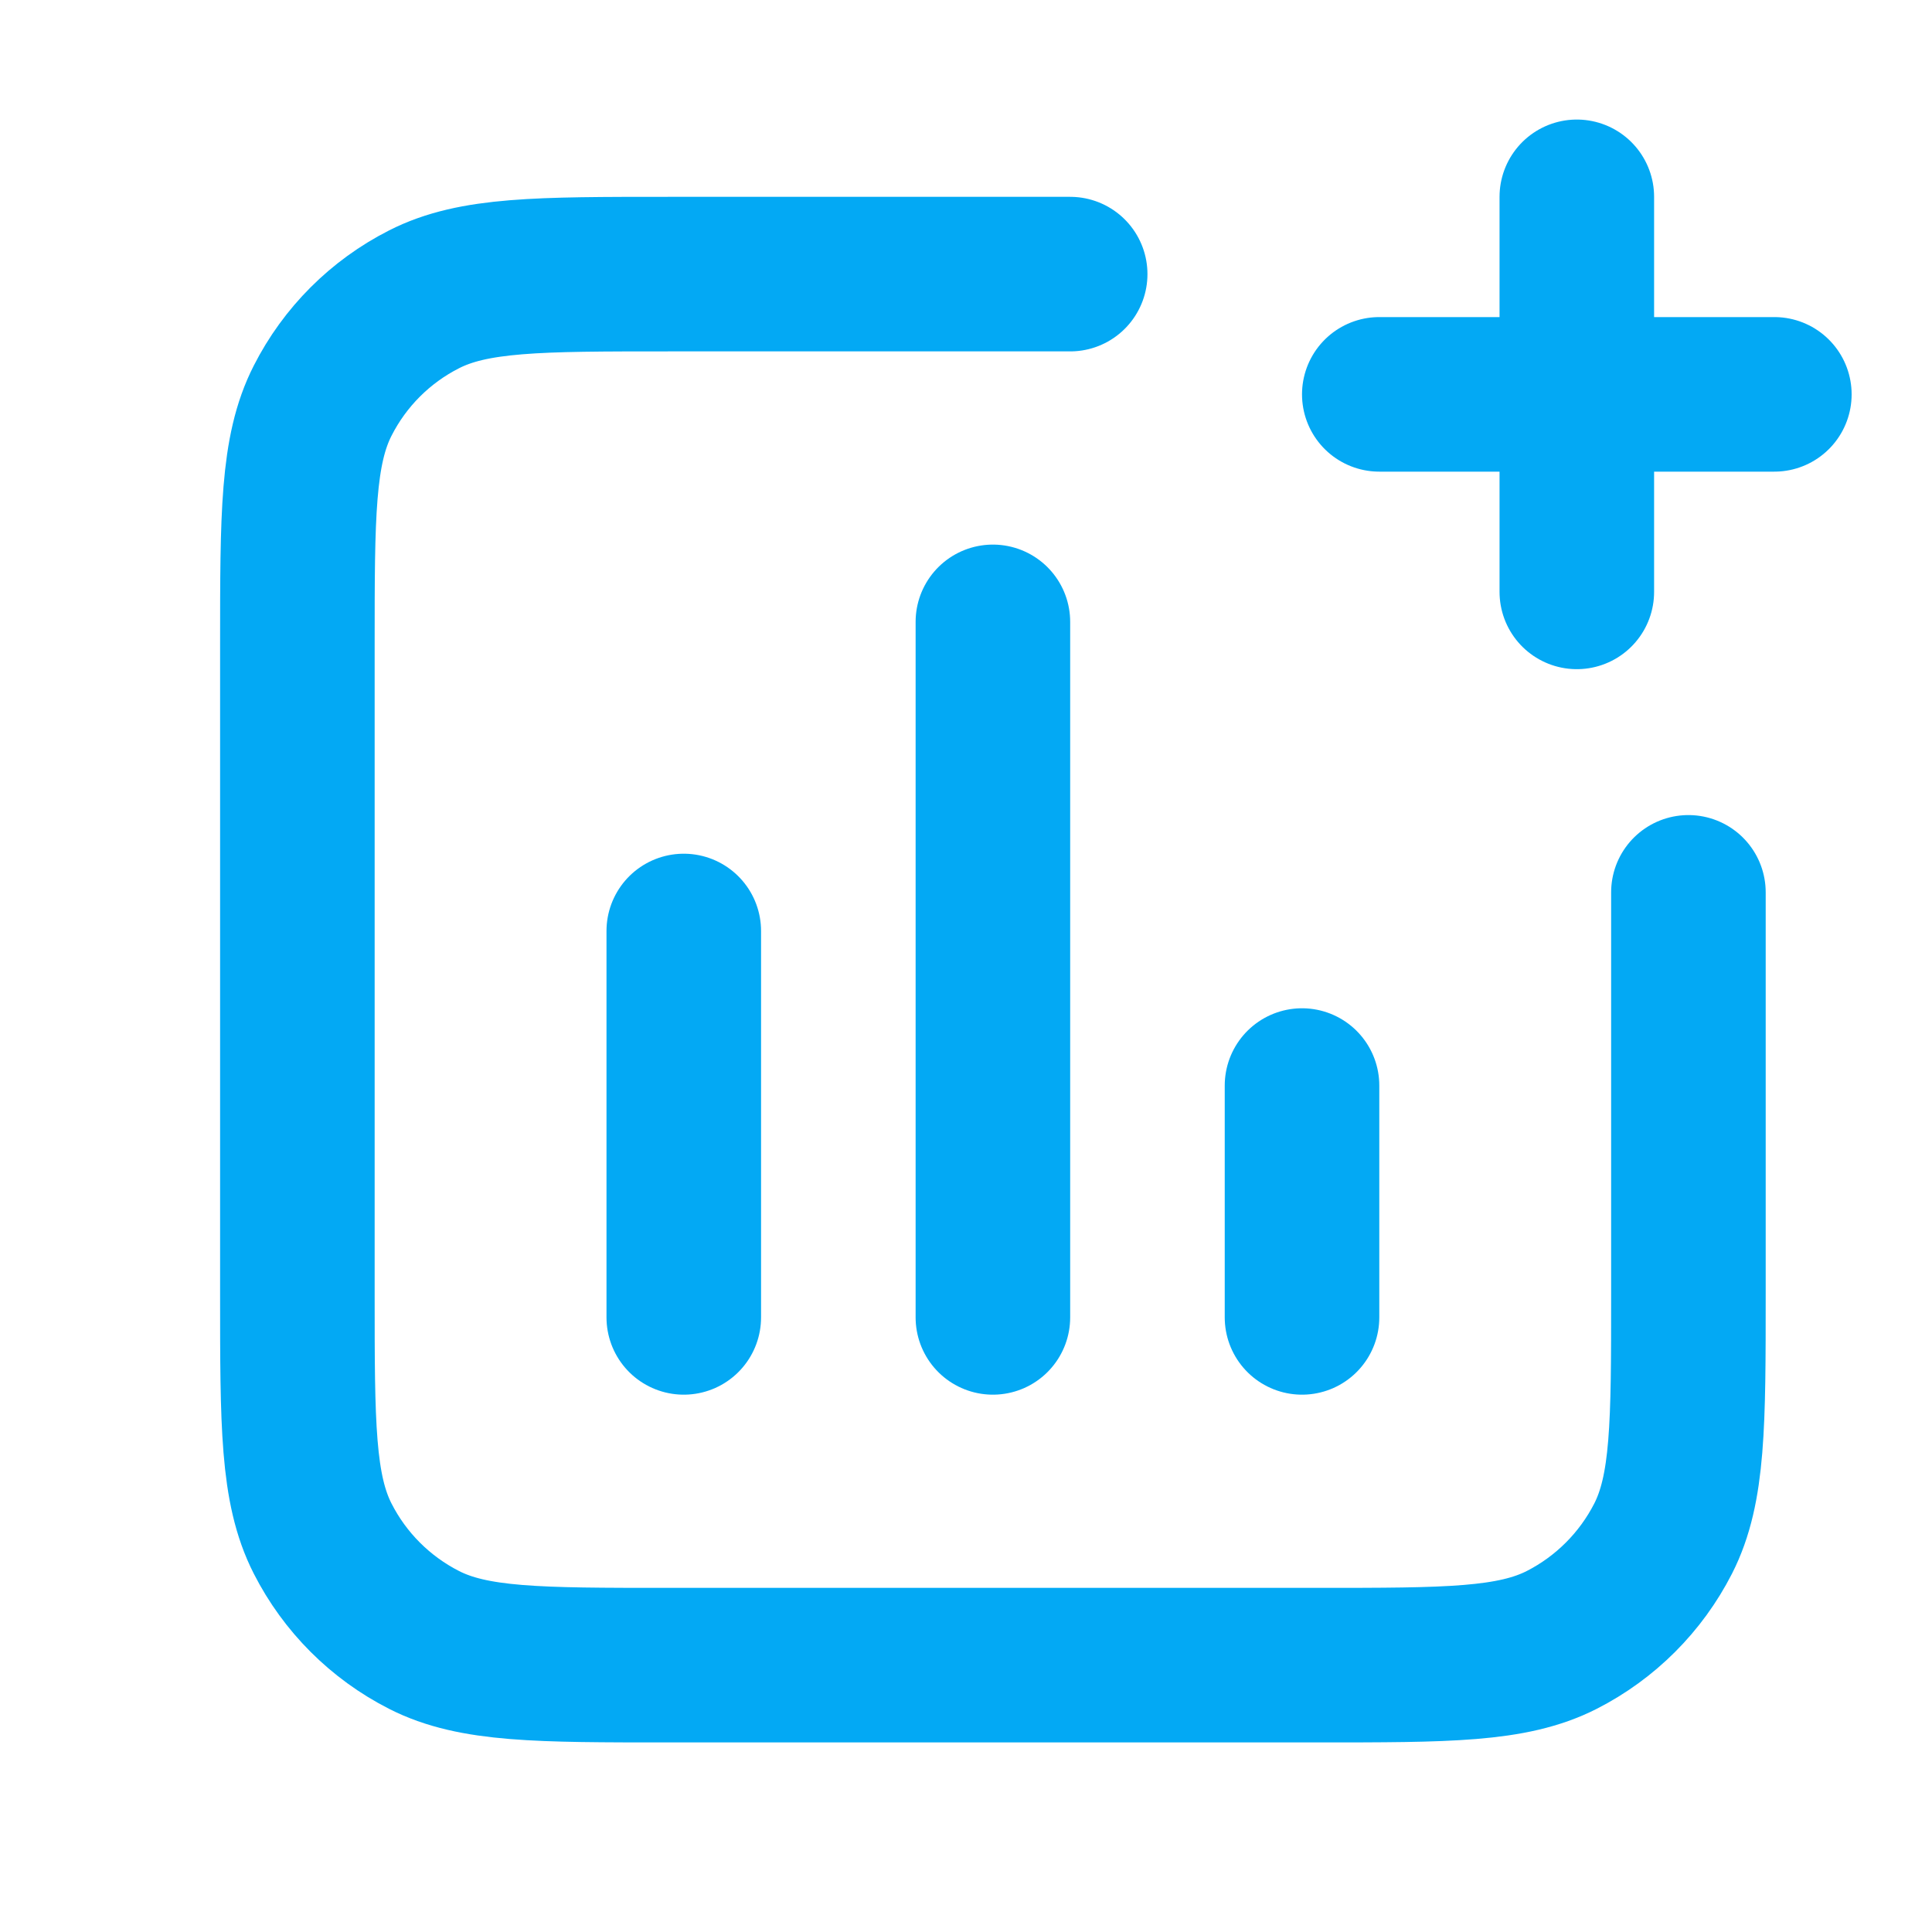 <svg width="25" height="25" viewBox="0 0 25 25" fill="none" xmlns="http://www.w3.org/2000/svg">
<path d="M8.848 12.047V17.047M12.848 8.047V17.047M16.848 14.047V17.047M20.404 2.547V5.103M20.404 5.103V7.659M20.404 5.103H22.96M20.404 5.103H17.848M21.848 11.547V16.747C21.848 18.427 21.848 19.267 21.521 19.909C21.233 20.473 20.774 20.932 20.21 21.22C19.568 21.547 18.728 21.547 17.048 21.547H8.648C6.968 21.547 6.127 21.547 5.486 21.22C4.921 20.932 4.462 20.473 4.175 19.909C3.848 19.267 3.848 18.427 3.848 16.747V8.347C3.848 6.667 3.848 5.827 4.175 5.185C4.462 4.62 4.921 4.161 5.486 3.874C6.127 3.547 6.968 3.547 8.648 3.547H13.848" stroke="#03A9F4" stroke-width="2" stroke-linecap="round"/>
</svg>
